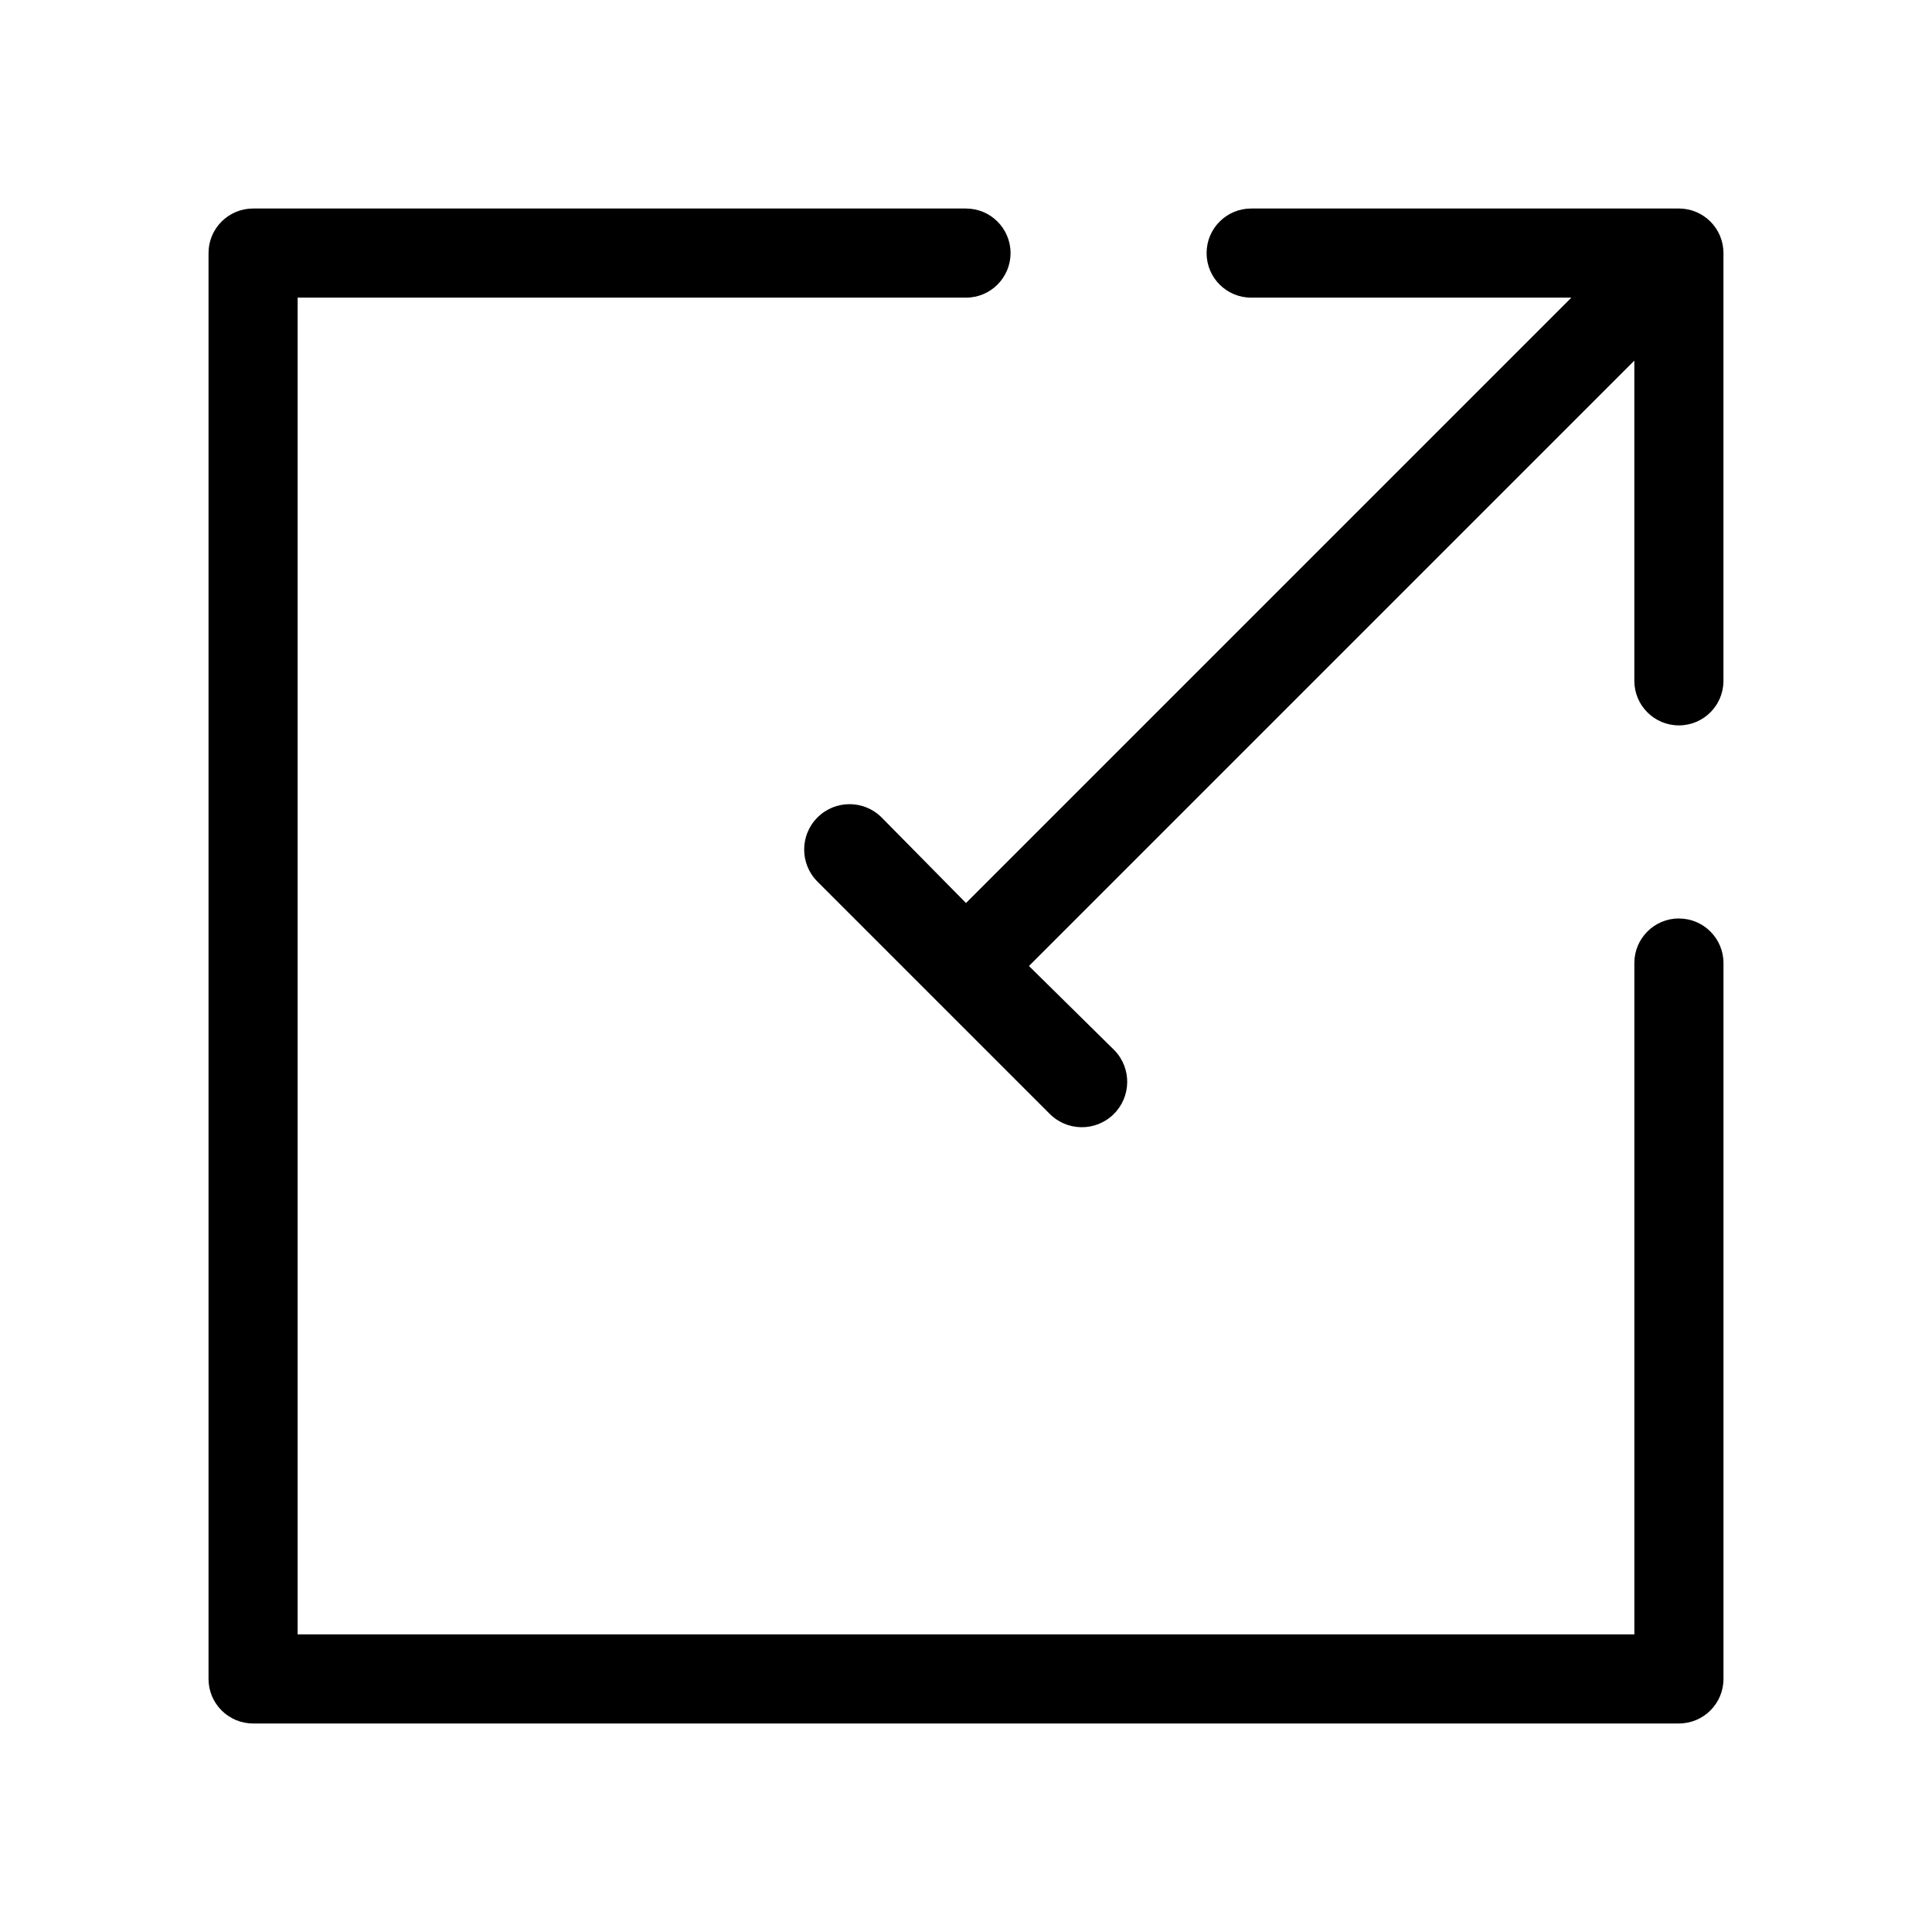 <?xml version="1.0" encoding="UTF-8"?>
<!-- Uploaded to: ICON Repo, www.iconrepo.com, Generator: ICON Repo Mixer Tools -->
<svg fill="#000000" width="800px" height="800px" version="1.1" viewBox="144 144 512 512" xmlns="http://www.w3.org/2000/svg">
 <g>
  <path d="m588.93 387.4c-6.519 0-11.809 5.289-11.809 11.809v177.91h-354.24v-354.24h177.12c6.519 0 11.805-5.289 11.805-11.809 0-6.523-5.285-11.809-11.805-11.809h-188.93c-6.523 0-11.809 5.285-11.809 11.809v377.86c0 6.523 5.285 11.809 11.809 11.809h377.86c6.523 0 11.809-5.285 11.809-11.809v-189.71c0-6.519-5.285-11.809-11.809-11.809z"/>
  <path d="m588.93 199.26h-113.36c-6.523 0-11.809 5.285-11.809 11.809 0 6.519 5.285 11.809 11.809 11.809h84.859l-160.43 160.43-22.359-22.672c-4.695-4.695-12.309-4.695-17.004 0-4.695 4.695-4.695 12.309 0 17.004l61.402 61.402c4.609 4.781 12.223 4.926 17.004 0.316s4.926-12.223 0.316-17.004l-22.672-22.355 160.43-160.43v84.859c0 6.523 5.289 11.809 11.809 11.809 6.523 0 11.809-5.285 11.809-11.809v-113.36c0-6.523-5.285-11.809-11.809-11.809z"/>
 </g>
</svg>